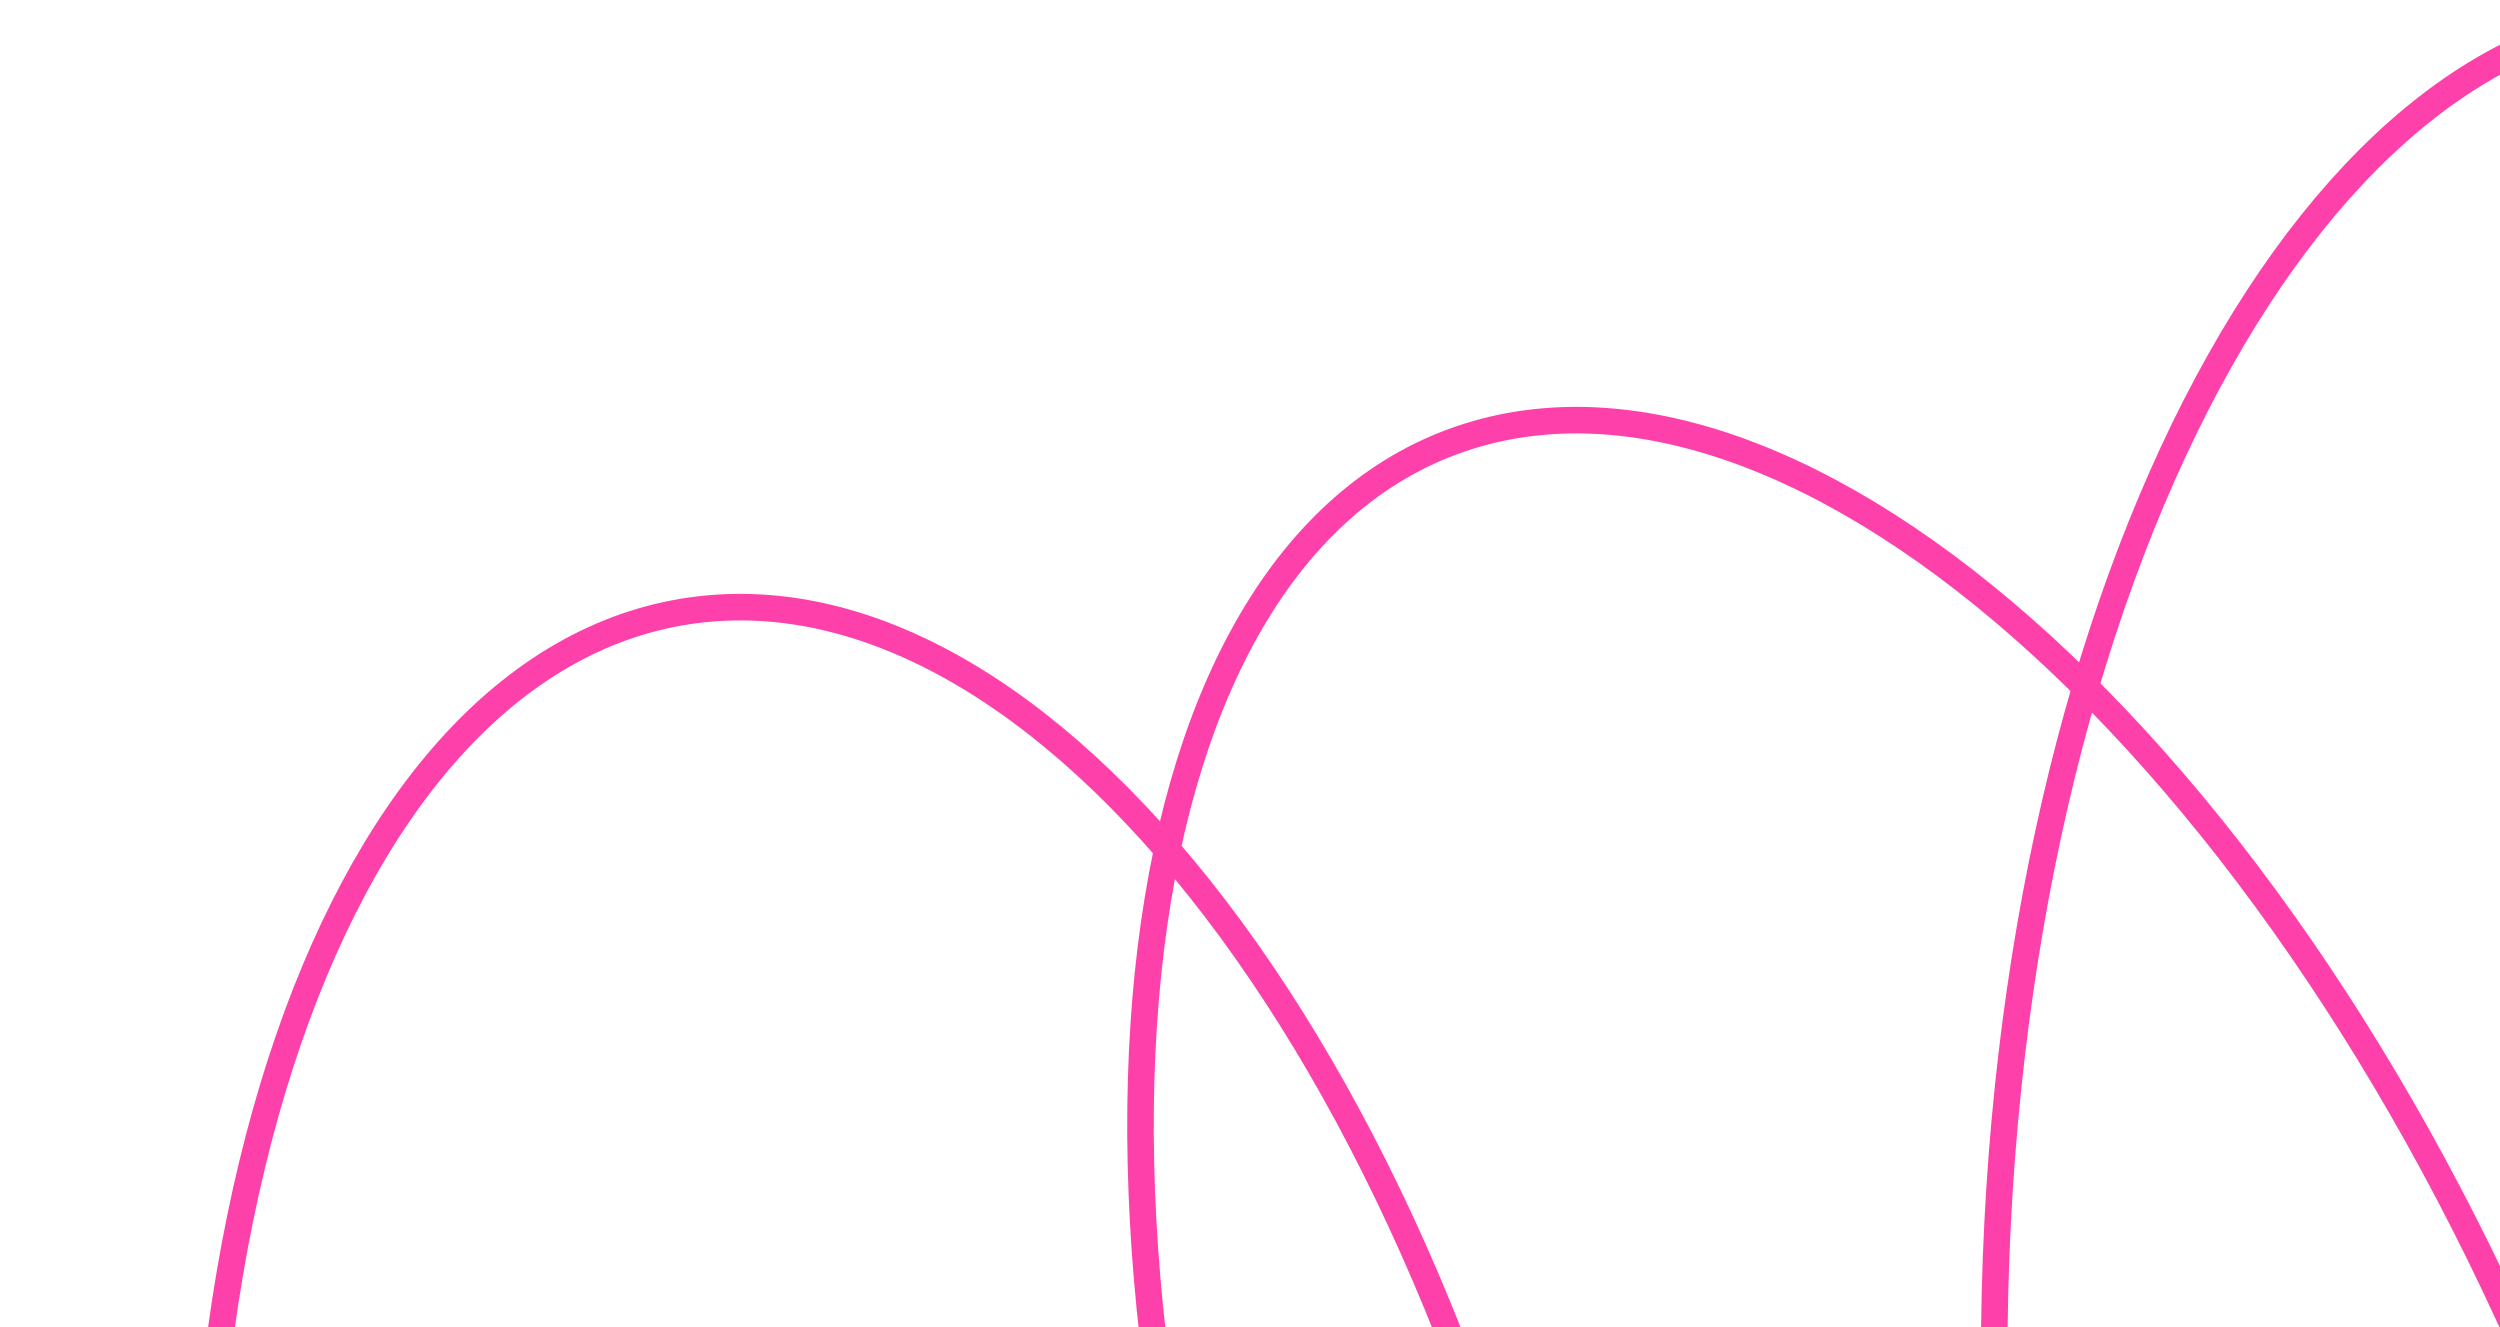 <svg width="565" height="300" viewBox="0 0 565 300" fill="none" xmlns="http://www.w3.org/2000/svg">
<path d="M331.93 98.589C292.419 110.986 267.498 153.751 260.073 214.475C252.671 275.01 262.836 352.462 292.48 432.406C322.124 512.349 365.532 579.37 411.606 623.127C457.824 667.02 505.961 686.863 545.472 674.465C584.983 662.068 609.904 619.303 617.329 558.579C624.731 498.043 614.566 420.592 584.922 340.649C555.278 260.705 511.87 193.684 465.796 149.927C419.578 106.034 371.442 86.192 331.93 98.589Z" stroke="#FE40AB" stroke-width="6"/>
<path d="M604.932 3.12C563.144 3.152 524.577 36.281 496.299 91.548C468.103 146.657 450.613 222.982 450.689 307.437C450.765 391.892 468.392 468.191 496.688 523.256C525.065 578.48 563.691 611.55 605.479 611.518C647.268 611.486 685.834 578.358 714.112 523.091C742.308 467.982 759.799 391.657 759.723 307.201C759.647 222.746 742.019 146.449 713.723 91.383C685.346 36.158 646.72 3.088 604.932 3.12Z" stroke="#FE40AB" stroke-width="6"/>
<path d="M156.181 137.994C114.887 143.838 82.212 181.947 63.345 240.518C44.534 298.918 39.795 376.8 53.758 460.276C67.721 543.751 97.694 616.721 134.72 667.218C171.855 717.863 215.473 745.173 256.766 739.329C298.059 733.484 330.735 695.376 349.601 636.805C368.412 578.405 373.151 500.522 359.188 417.047C345.225 333.571 315.253 260.601 278.226 210.104C241.092 159.46 197.474 132.15 156.181 137.994Z" stroke="#FE40AB" stroke-width="6"/>
</svg>
